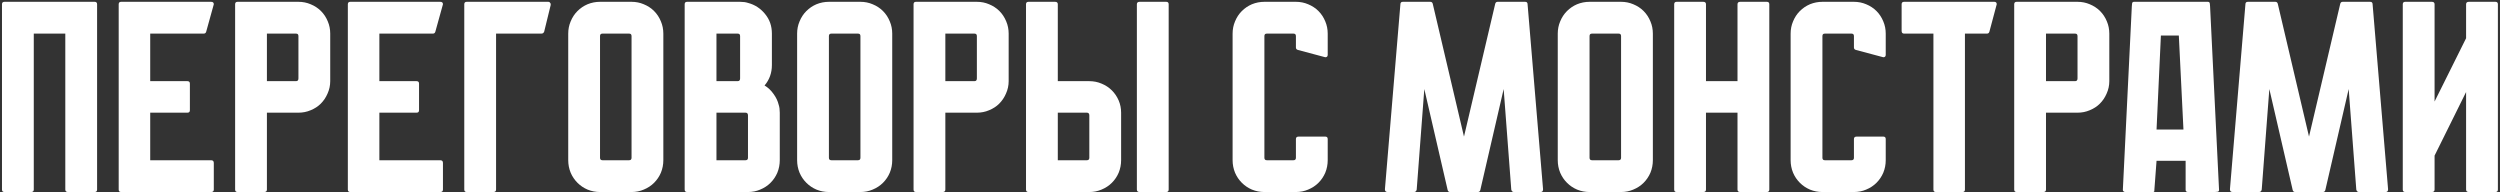 <?xml version="1.0" encoding="UTF-8"?> <svg xmlns="http://www.w3.org/2000/svg" width="690" height="53" viewBox="0 0 690 53" fill="none"><rect x="0" y="0" width="690" height="53" fill="#333333" stroke="none"/><path d="M26.798 1.175V52.325C26.798 52.775 26.573 53 26.123 53H18.773C18.273 53 18.023 52.775 18.023 52.325V9.275H9.323V52.325C9.323 52.775 9.073 53 8.573 53H1.223C0.773 53 0.548 52.775 0.548 52.325V1.175C0.548 0.725 0.773 0.5 1.223 0.5H26.123C26.573 0.5 26.798 0.725 26.798 1.175Z" fill="white"></path><path d="M59.009 44.975V52.325C59.009 52.775 58.759 53 58.259 53H33.434C32.984 53 32.759 52.775 32.759 52.325V1.175C32.759 0.725 32.984 0.5 33.434 0.5H58.259C58.759 0.5 59.009 0.725 59.009 1.175L56.909 8.75C56.809 9.1 56.584 9.275 56.234 9.275H41.459V22.4H51.734C52.184 22.4 52.409 22.625 52.409 23.075V30.425C52.409 30.875 52.184 31.1 51.734 31.1H41.459V44.225H58.259C58.759 44.225 59.009 44.475 59.009 44.975Z" fill="white"></path><path d="M82.368 0.5C83.568 0.5 84.693 0.725 85.743 1.175C86.843 1.625 87.793 2.25 88.593 3.05C89.393 3.85 90.018 4.8 90.468 5.9C90.918 6.95 91.143 8.075 91.143 9.275V22.4C91.143 23.6 90.893 24.75 90.393 25.85C89.943 26.9 89.318 27.825 88.518 28.625C87.768 29.375 86.843 29.975 85.743 30.425C84.693 30.875 83.568 31.1 82.368 31.1H73.668V52.325C73.668 52.775 73.418 53 72.918 53H65.568C65.118 53 64.893 52.775 64.893 52.325V1.175C64.893 0.725 65.118 0.5 65.568 0.5H82.368ZM81.693 22.4C82.143 22.4 82.368 22.15 82.368 21.65V9.95C82.368 9.5 82.143 9.275 81.693 9.275H73.668V22.4H81.693Z" fill="white"></path><path d="M122.255 44.975V52.325C122.255 52.775 122.005 53 121.505 53H96.68C96.23 53 96.005 52.775 96.005 52.325V1.175C96.005 0.725 96.23 0.5 96.68 0.5H121.505C122.005 0.5 122.255 0.725 122.255 1.175L120.155 8.75C120.055 9.1 119.83 9.275 119.48 9.275H104.705V22.4H114.98C115.43 22.4 115.655 22.625 115.655 23.075V30.425C115.655 30.875 115.43 31.1 114.98 31.1H104.705V44.225H121.505C122.005 44.225 122.255 44.475 122.255 44.975Z" fill="white"></path><path d="M151.989 1.4L150.189 8.75C150.039 9.1 149.789 9.275 149.439 9.275H136.914V52.325C136.914 52.775 136.664 53 136.164 53H128.814C128.364 53 128.139 52.775 128.139 52.325V1.175C128.139 0.725 128.364 0.5 128.814 0.5H151.314C151.564 0.5 151.739 0.6 151.839 0.8C151.989 0.95 152.039 1.15 151.989 1.4Z" fill="white"></path><path d="M174.307 0.5C175.507 0.5 176.632 0.725 177.682 1.175C178.782 1.625 179.732 2.25 180.532 3.05C181.332 3.85 181.957 4.8 182.407 5.9C182.857 6.95 183.082 8.075 183.082 9.275V44.225C183.082 45.425 182.857 46.575 182.407 47.675C181.957 48.725 181.332 49.65 180.532 50.45C179.732 51.25 178.782 51.875 177.682 52.325C176.632 52.775 175.507 53 174.307 53H165.607C164.407 53 163.257 52.775 162.157 52.325C161.107 51.875 160.182 51.25 159.382 50.45C158.582 49.65 157.957 48.725 157.507 47.675C157.057 46.575 156.832 45.425 156.832 44.225V9.275C156.832 8.075 157.057 6.95 157.507 5.9C157.957 4.8 158.582 3.85 159.382 3.05C160.182 2.25 161.107 1.625 162.157 1.175C163.257 0.725 164.407 0.5 165.607 0.5H174.307ZM173.632 44.225C174.082 44.225 174.307 44 174.307 43.55V9.95C174.307 9.5 174.082 9.275 173.632 9.275H166.282C165.832 9.275 165.607 9.5 165.607 9.95V43.55C165.607 44 165.832 44.225 166.282 44.225H173.632Z" fill="white"></path><path d="M214.918 28.925C215.118 29.525 215.218 30.25 215.218 31.1V44.225C215.218 45.425 214.993 46.575 214.543 47.675C214.093 48.725 213.468 49.65 212.668 50.45C211.868 51.25 210.918 51.875 209.818 52.325C208.768 52.775 207.643 53 206.443 53H189.643C189.193 53 188.968 52.775 188.968 52.325V1.175C188.968 0.725 189.193 0.5 189.643 0.5H204.268C205.118 0.5 205.843 0.6 206.443 0.8C208.343 1.3 209.918 2.325 211.168 3.875C212.418 5.375 213.043 7.175 213.043 9.275V17.975C213.043 20.125 212.368 22 211.018 23.6C211.968 24.15 212.793 24.925 213.493 25.925C214.193 26.875 214.668 27.875 214.918 28.925ZM197.743 9.275V22.4H203.593C204.043 22.4 204.268 22.15 204.268 21.65V9.95C204.268 9.5 204.043 9.275 203.593 9.275H197.743ZM197.743 44.225H205.768C206.218 44.225 206.443 44 206.443 43.55V31.85C206.443 31.35 206.218 31.1 205.768 31.1H197.743V44.225Z" fill="white"></path><path d="M237.48 0.5C238.68 0.5 239.805 0.725 240.855 1.175C241.955 1.625 242.905 2.25 243.705 3.05C244.505 3.85 245.13 4.8 245.58 5.9C246.03 6.95 246.255 8.075 246.255 9.275V44.225C246.255 45.425 246.03 46.575 245.58 47.675C245.13 48.725 244.505 49.65 243.705 50.45C242.905 51.25 241.955 51.875 240.855 52.325C239.805 52.775 238.68 53 237.48 53H228.78C227.58 53 226.43 52.775 225.33 52.325C224.28 51.875 223.355 51.25 222.555 50.45C221.755 49.65 221.13 48.725 220.68 47.675C220.23 46.575 220.005 45.425 220.005 44.225V9.275C220.005 8.075 220.23 6.95 220.68 5.9C221.13 4.8 221.755 3.85 222.555 3.05C223.355 2.25 224.28 1.625 225.33 1.175C226.43 0.725 227.58 0.5 228.78 0.5H237.48ZM236.805 44.225C237.255 44.225 237.48 44 237.48 43.55V9.95C237.48 9.5 237.255 9.275 236.805 9.275H229.455C229.005 9.275 228.78 9.5 228.78 9.95V43.55C228.78 44 229.005 44.225 229.455 44.225H236.805Z" fill="white"></path><path d="M269.616 0.5C270.816 0.5 271.941 0.725 272.991 1.175C274.091 1.625 275.041 2.25 275.841 3.05C276.641 3.85 277.266 4.8 277.716 5.9C278.166 6.95 278.391 8.075 278.391 9.275V22.4C278.391 23.6 278.141 24.75 277.641 25.85C277.191 26.9 276.566 27.825 275.766 28.625C275.016 29.375 274.091 29.975 272.991 30.425C271.941 30.875 270.816 31.1 269.616 31.1H260.916V52.325C260.916 52.775 260.666 53 260.166 53H252.816C252.366 53 252.141 52.775 252.141 52.325V1.175C252.141 0.725 252.366 0.5 252.816 0.5H269.616ZM268.941 22.4C269.391 22.4 269.616 22.15 269.616 21.65V9.95C269.616 9.5 269.391 9.275 268.941 9.275H260.916V22.4H268.941Z" fill="white"></path><path d="M300.653 53H283.853C283.403 53 283.178 52.775 283.178 52.325V1.175C283.178 0.725 283.403 0.5 283.853 0.5H291.203C291.703 0.5 291.953 0.725 291.953 1.175V22.4H300.653C301.853 22.4 302.978 22.625 304.028 23.075C305.128 23.525 306.078 24.15 306.878 24.95C307.678 25.75 308.303 26.675 308.753 27.725C309.203 28.775 309.428 29.9 309.428 31.1V44.225C309.428 45.425 309.203 46.575 308.753 47.675C308.303 48.725 307.678 49.65 306.878 50.45C306.078 51.25 305.128 51.875 304.028 52.325C302.978 52.775 301.853 53 300.653 53ZM322.553 1.175V52.325C322.553 52.775 322.328 53 321.878 53H314.528C314.028 53 313.778 52.775 313.778 52.325V1.175C313.778 0.725 314.028 0.5 314.528 0.5H321.878C322.328 0.5 322.553 0.725 322.553 1.175ZM299.978 31.1H291.953V44.225H299.978C300.428 44.225 300.653 44 300.653 43.55V31.85C300.653 31.35 300.428 31.1 299.978 31.1Z" fill="white"></path><path d="M357.673 13.1V9.95C357.673 9.5 357.448 9.275 356.998 9.275H349.648C349.198 9.275 348.973 9.5 348.973 9.95V43.55C348.973 44 349.198 44.225 349.648 44.225H356.998C357.448 44.225 357.673 44 357.673 43.55V38.375C357.673 37.925 357.923 37.7 358.423 37.7H365.773C366.223 37.7 366.448 37.925 366.448 38.375V44.225C366.448 45.425 366.223 46.575 365.773 47.675C365.323 48.725 364.698 49.65 363.898 50.45C363.098 51.25 362.148 51.875 361.048 52.325C359.998 52.775 358.873 53 357.673 53H348.973C347.773 53 346.623 52.775 345.523 52.325C344.473 51.875 343.548 51.25 342.748 50.45C341.948 49.65 341.323 48.725 340.873 47.675C340.423 46.575 340.198 45.425 340.198 44.225V9.275C340.198 8.075 340.423 6.95 340.873 5.9C341.323 4.8 341.948 3.85 342.748 3.05C343.548 2.25 344.473 1.625 345.523 1.175C346.623 0.725 347.773 0.5 348.973 0.5H357.673C358.873 0.5 359.998 0.725 361.048 1.175C362.148 1.625 363.098 2.25 363.898 3.05C364.698 3.85 365.323 4.8 365.773 5.9C366.223 6.95 366.448 8.075 366.448 9.275V15.125C366.448 15.575 366.223 15.8 365.773 15.8L358.198 13.775C357.848 13.675 357.673 13.45 357.673 13.1Z" fill="white"></path><path d="M425.885 52.25C425.885 52.75 425.66 53 425.21 53H417.86C417.46 53 417.21 52.775 417.11 52.325L415.01 24.575L408.56 52.475C408.46 52.825 408.235 53 407.885 53H400.235C399.885 53 399.66 52.825 399.56 52.475L393.11 24.575L391.01 52.325C390.91 52.775 390.66 53 390.26 53H382.985C382.485 53 382.235 52.75 382.235 52.25L386.51 1.175C386.51 0.725 386.735 0.5 387.185 0.5H394.76C395.11 0.5 395.335 0.675 395.435 1.025L404.06 37.7L412.685 1.025C412.785 0.675 413.01 0.5 413.36 0.5H420.935C421.385 0.5 421.61 0.725 421.61 1.175L425.885 52.25Z" fill="white"></path><path d="M447.415 0.5C448.615 0.5 449.74 0.725 450.79 1.175C451.89 1.625 452.84 2.25 453.64 3.05C454.44 3.85 455.065 4.8 455.515 5.9C455.965 6.95 456.19 8.075 456.19 9.275V44.225C456.19 45.425 455.965 46.575 455.515 47.675C455.065 48.725 454.44 49.65 453.64 50.45C452.84 51.25 451.89 51.875 450.79 52.325C449.74 52.775 448.615 53 447.415 53H438.715C437.515 53 436.365 52.775 435.265 52.325C434.215 51.875 433.29 51.25 432.49 50.45C431.69 49.65 431.065 48.725 430.615 47.675C430.165 46.575 429.94 45.425 429.94 44.225V9.275C429.94 8.075 430.165 6.95 430.615 5.9C431.065 4.8 431.69 3.85 432.49 3.05C433.29 2.25 434.215 1.625 435.265 1.175C436.365 0.725 437.515 0.5 438.715 0.5H447.415ZM446.74 44.225C447.19 44.225 447.415 44 447.415 43.55V9.95C447.415 9.5 447.19 9.275 446.74 9.275H439.39C438.94 9.275 438.715 9.5 438.715 9.95V43.55C438.715 44 438.94 44.225 439.39 44.225H446.74Z" fill="white"></path><path d="M488.326 1.175V52.325C488.326 52.775 488.101 53 487.651 53H480.301C479.801 53 479.551 52.775 479.551 52.325V31.1H470.851V52.325C470.851 52.775 470.601 53 470.101 53H462.751C462.301 53 462.076 52.775 462.076 52.325V1.175C462.076 0.725 462.301 0.5 462.751 0.5H470.101C470.601 0.5 470.851 0.725 470.851 1.175V22.4H479.551V1.175C479.551 0.725 479.801 0.5 480.301 0.5H487.651C488.101 0.5 488.326 0.725 488.326 1.175Z" fill="white"></path><path d="M511.687 13.1V9.95C511.687 9.5 511.462 9.275 511.012 9.275H503.662C503.212 9.275 502.987 9.5 502.987 9.95V43.55C502.987 44 503.212 44.225 503.662 44.225H511.012C511.462 44.225 511.687 44 511.687 43.55V38.375C511.687 37.925 511.937 37.7 512.437 37.7H519.787C520.237 37.7 520.462 37.925 520.462 38.375V44.225C520.462 45.425 520.237 46.575 519.787 47.675C519.337 48.725 518.712 49.65 517.912 50.45C517.112 51.25 516.162 51.875 515.062 52.325C514.012 52.775 512.887 53 511.687 53H502.987C501.787 53 500.637 52.775 499.537 52.325C498.487 51.875 497.562 51.25 496.762 50.45C495.962 49.65 495.337 48.725 494.887 47.675C494.437 46.575 494.212 45.425 494.212 44.225V9.275C494.212 8.075 494.437 6.95 494.887 5.9C495.337 4.8 495.962 3.85 496.762 3.05C497.562 2.25 498.487 1.625 499.537 1.175C500.637 0.725 501.787 0.5 502.987 0.5H511.687C512.887 0.5 514.012 0.725 515.062 1.175C516.162 1.625 517.112 2.25 517.912 3.05C518.712 3.85 519.337 4.8 519.787 5.9C520.237 6.95 520.462 8.075 520.462 9.275V15.125C520.462 15.575 520.237 15.8 519.787 15.8L512.212 13.775C511.862 13.675 511.687 13.45 511.687 13.1Z" fill="white"></path><path d="M551.098 1.175L549.073 8.75C548.973 9.1 548.748 9.275 548.398 9.275H542.323V52.325C542.323 52.775 542.098 53 541.648 53H534.298C533.848 53 533.623 52.775 533.623 52.325V9.275H525.523C525.073 9.275 524.848 9.025 524.848 8.525V1.175C524.848 0.725 525.073 0.5 525.523 0.5H550.423C550.873 0.5 551.098 0.725 551.098 1.175Z" fill="white"></path><path d="M573.395 0.5C574.595 0.5 575.72 0.725 576.77 1.175C577.87 1.625 578.82 2.25 579.62 3.05C580.42 3.85 581.045 4.8 581.495 5.9C581.945 6.95 582.17 8.075 582.17 9.275V22.4C582.17 23.6 581.92 24.75 581.42 25.85C580.97 26.9 580.345 27.825 579.545 28.625C578.795 29.375 577.87 29.975 576.77 30.425C575.72 30.875 574.595 31.1 573.395 31.1H564.695V52.325C564.695 52.775 564.445 53 563.945 53H556.595C556.145 53 555.92 52.775 555.92 52.325V1.175C555.92 0.725 556.145 0.5 556.595 0.5H573.395ZM572.72 22.4C573.17 22.4 573.395 22.15 573.395 21.65V9.95C573.395 9.5 573.17 9.275 572.72 9.275H564.695V22.4H572.72Z" fill="white"></path><path d="M603.832 53C603.732 53 603.632 52.975 603.532 52.925C603.332 52.825 603.232 52.65 603.232 52.4V44.375H595.207L594.607 52.4C594.607 52.7 594.582 52.875 594.532 52.925C594.482 52.975 594.282 53 593.932 53H586.582C586.432 53 586.332 52.975 586.282 52.925C586.032 52.825 585.907 52.65 585.907 52.4L588.382 1.775C588.382 1.475 588.407 1.2 588.457 0.95C588.507 0.65 588.682 0.5 588.982 0.5H609.382C609.682 0.5 609.857 0.65 609.907 0.95C609.957 1.2 609.982 1.475 609.982 1.775L612.457 52.4C612.457 52.7 612.332 52.875 612.082 52.925C611.832 52.975 611.557 53 611.257 53H603.832ZM601.357 9.8H596.407L595.207 35.75H602.632L601.357 9.8Z" fill="white"></path><path d="M659.112 52.25C659.112 52.75 658.887 53 658.437 53H651.087C650.687 53 650.437 52.775 650.337 52.325L648.237 24.575L641.787 52.475C641.687 52.825 641.462 53 641.112 53H633.462C633.112 53 632.887 52.825 632.787 52.475L626.337 24.575L624.237 52.325C624.137 52.775 623.887 53 623.487 53H616.212C615.712 53 615.462 52.75 615.462 52.25L619.737 1.175C619.737 0.725 619.962 0.5 620.412 0.5H627.987C628.337 0.5 628.562 0.675 628.662 1.025L637.287 37.7L645.912 1.025C646.012 0.675 646.237 0.5 646.587 0.5H654.162C654.612 0.5 654.837 0.725 654.837 1.175L659.112 52.25Z" fill="white"></path><path d="M689.417 1.175V52.325C689.417 52.775 689.192 53 688.742 53H681.392C680.892 53 680.642 52.775 680.642 52.325V25.4L671.942 42.95V52.325C671.942 52.775 671.692 53 671.192 53H663.842C663.392 53 663.167 52.775 663.167 52.325V1.175C663.167 0.725 663.392 0.5 663.842 0.5H671.192C671.692 0.5 671.942 0.725 671.942 1.175V28.025L680.642 10.55V1.175C680.642 0.725 680.892 0.5 681.392 0.5H688.742C689.192 0.5 689.417 0.725 689.417 1.175Z" fill="white"></path></svg> 